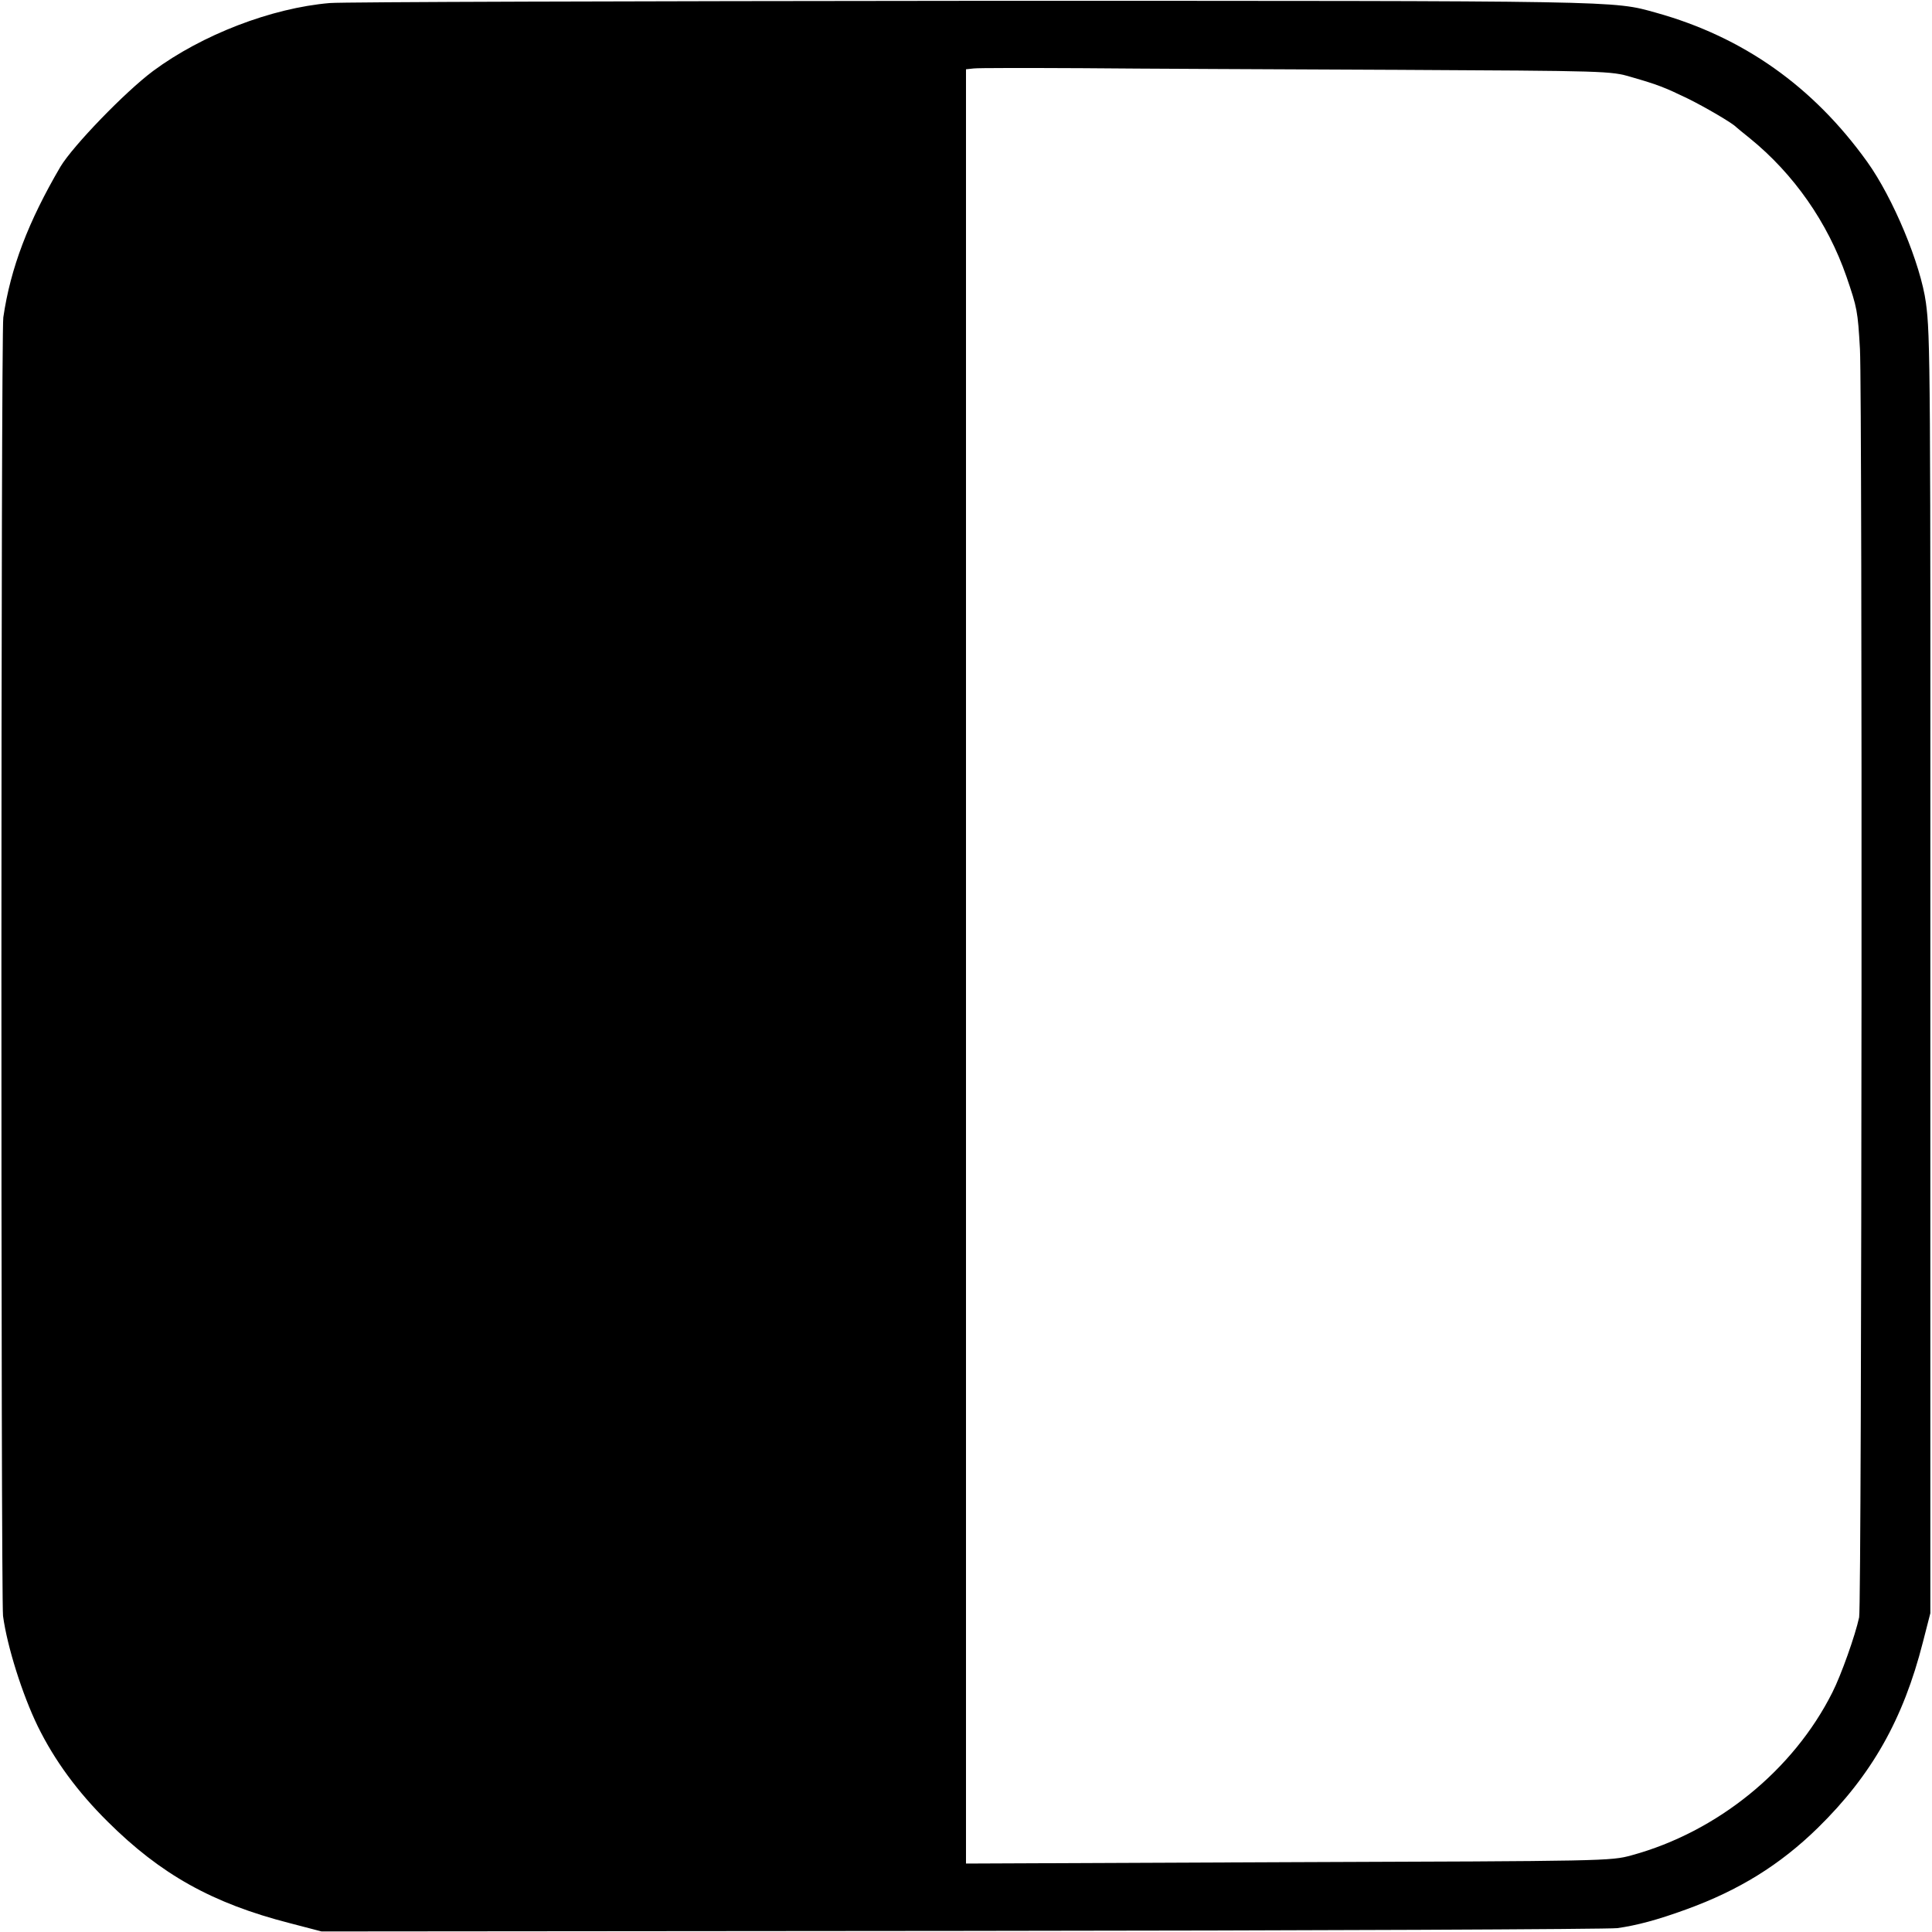 <?xml version="1.0" standalone="no"?>
<!DOCTYPE svg PUBLIC "-//W3C//DTD SVG 20010904//EN"
 "http://www.w3.org/TR/2001/REC-SVG-20010904/DTD/svg10.dtd">
<svg version="1.0" xmlns="http://www.w3.org/2000/svg"
 width="700pt" height="700pt" viewBox="0 0 700 700"
 preserveAspectRatio="xMidYMid meet">
<g transform="translate(0,700) scale(0.1,-0.1)"
fill="#000000" stroke="none">
<path d="M1195 6989 c-212 -18 -463 -115 -640 -246 -102 -76 -291 -272 -336
-347 -116 -198 -181 -367 -207 -546 -9 -58 -9 -4639 -1 -4705 15 -111 70 -285
126 -400 61 -124 144 -237 253 -345 192 -191 379 -296 660 -368 l115 -30 2320
2 c1276 1 2345 6 2375 10 70 10 143 29 250 68 190 69 339 161 476 295 196 192
310 394 381 673 l27 105 0 2250 c1 2282 0 2377 -16 2498 -19 140 -119 380
-213 511 -196 273 -449 452 -765 540 -158 44 -108 43 -2477 43 -1236 -1 -2284
-4 -2328 -8z m3865 -242 c762 -4 776 -4 850 -26 97 -28 120 -37 205 -78 63
-31 162 -89 175 -103 3 -3 25 -21 50 -41 159 -129 282 -305 350 -501 39 -114
41 -124 49 -263 9 -165 7 -4551 -3 -4595 -14 -65 -65 -209 -97 -272 -141 -281
-416 -505 -727 -590 -76 -21 -93 -21 -1244 -25 l-1168 -5 0 3251 0 3250 28 3
c15 2 191 2 392 1 201 -2 714 -4 1140 -6z"/>
</g>
</svg>
